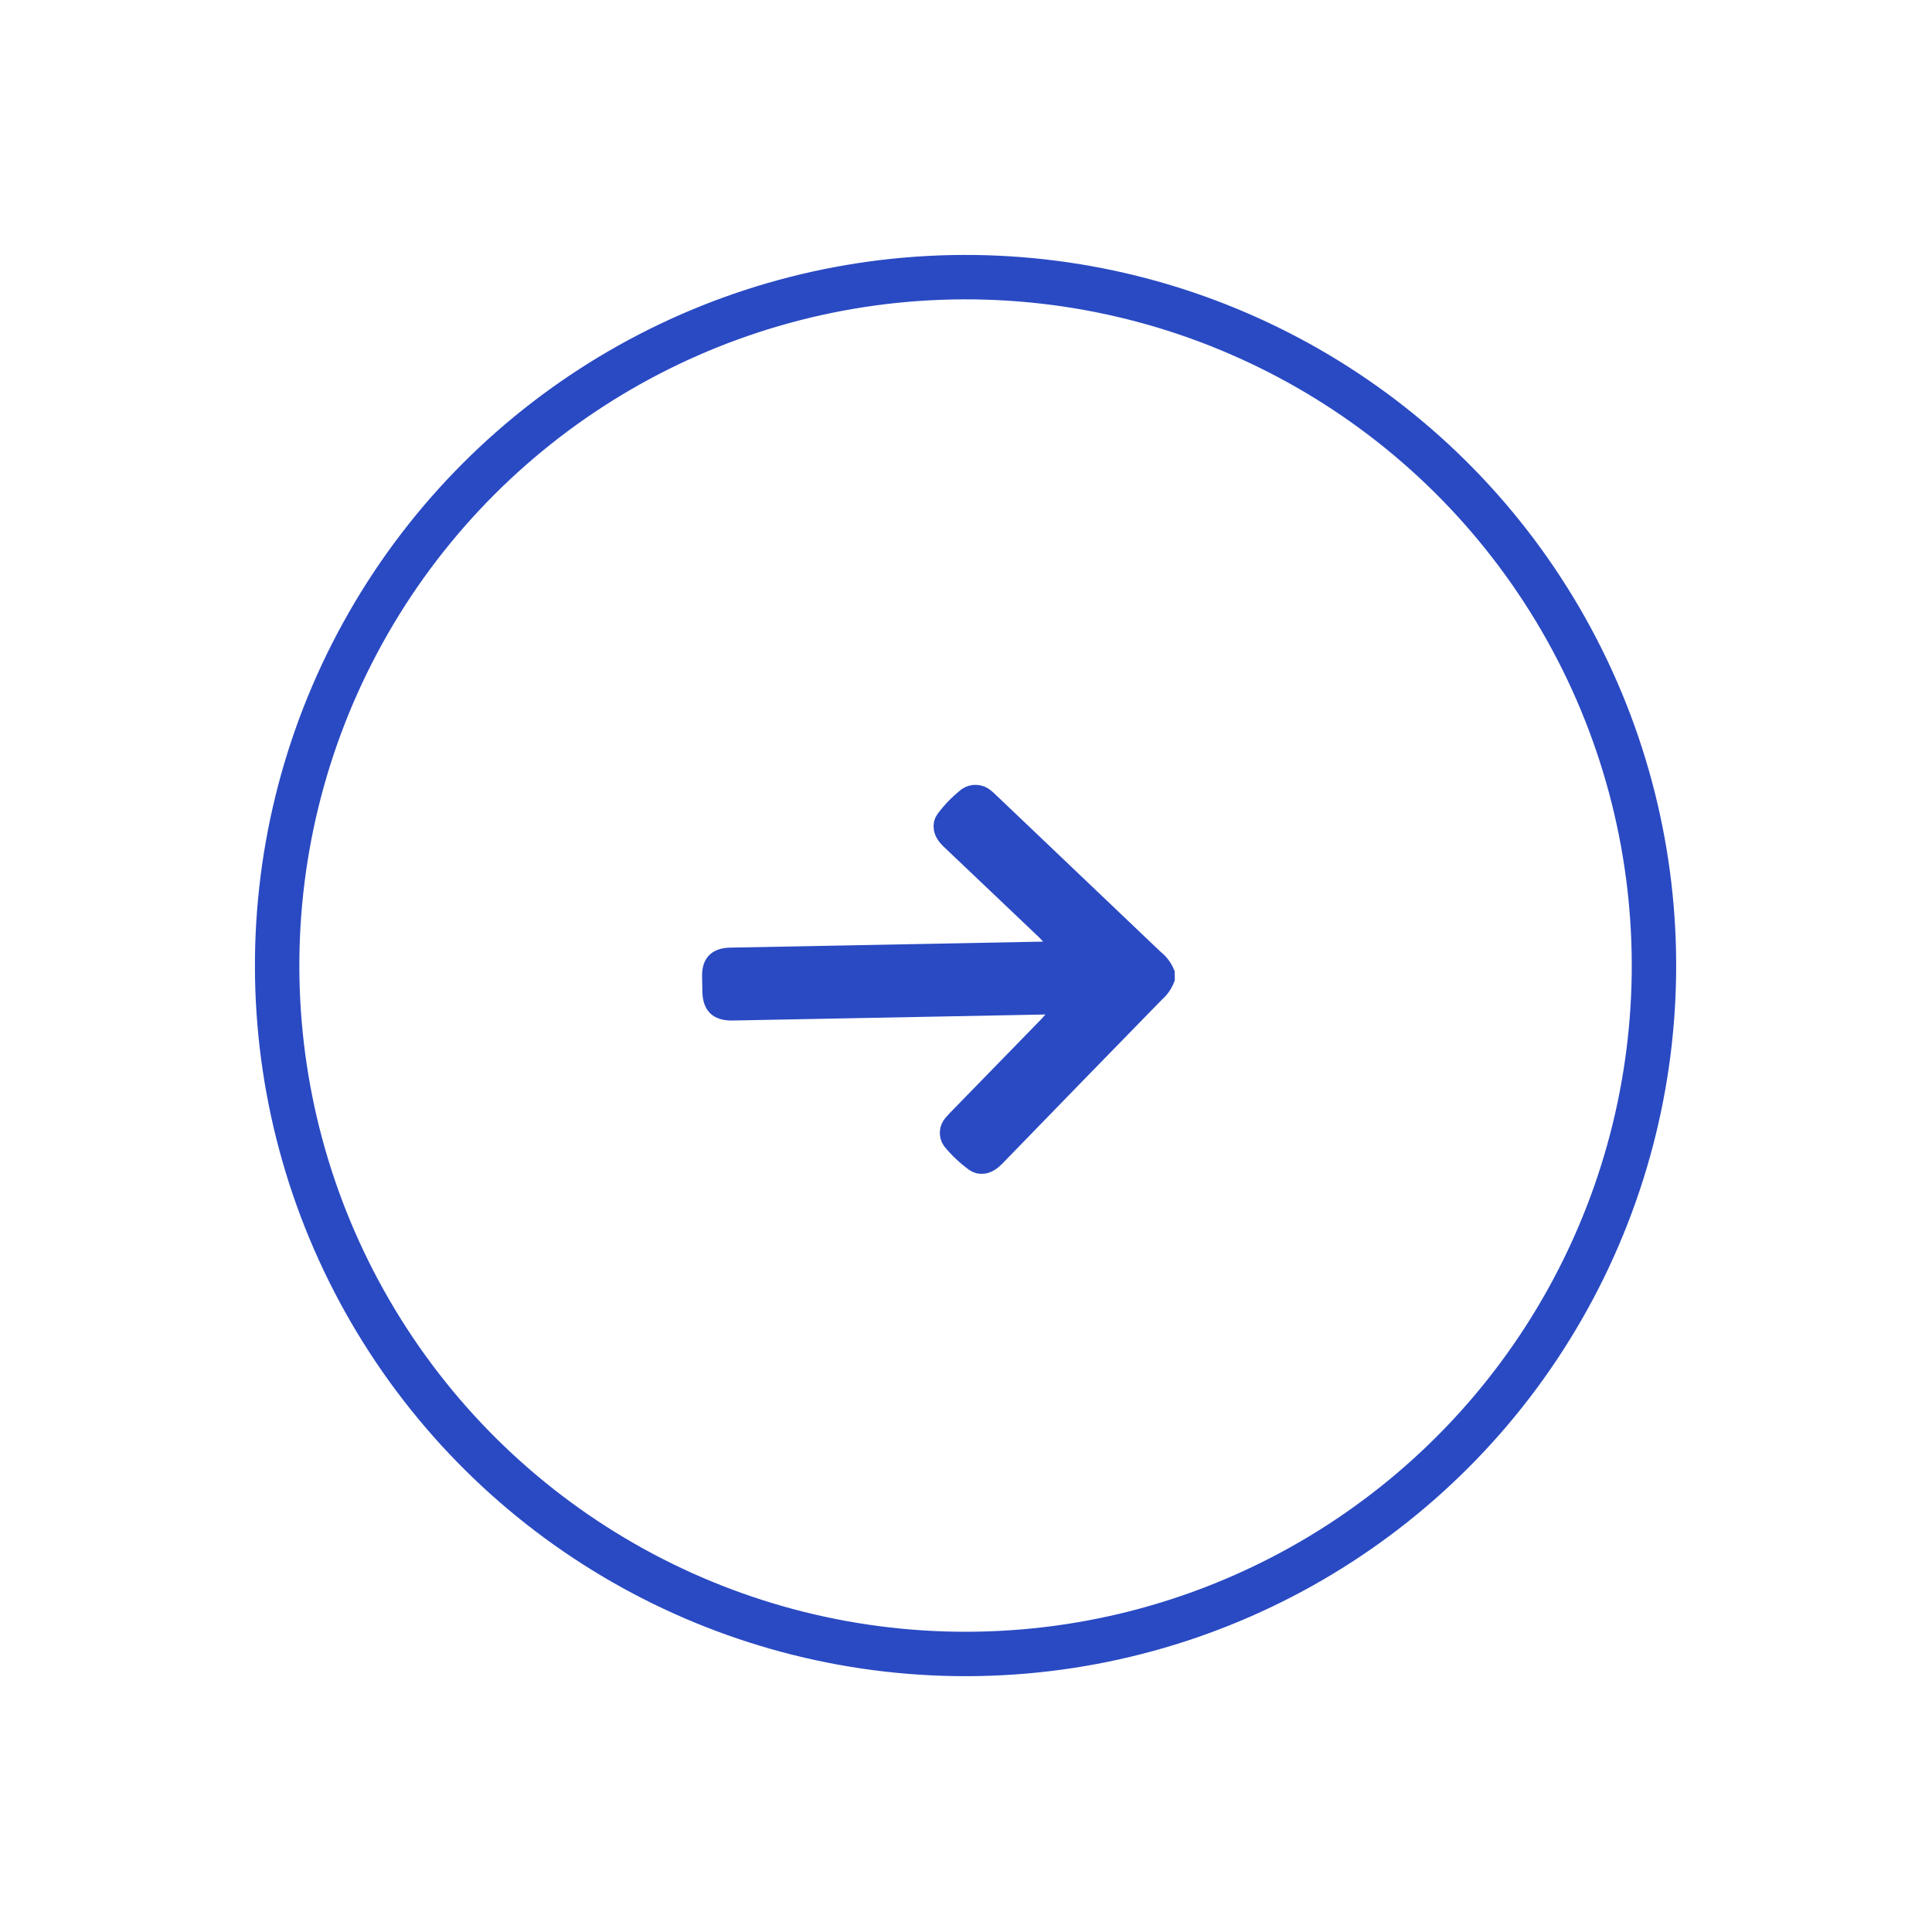 <svg width="87" height="87" viewBox="0 0 87 87" fill="none" xmlns="http://www.w3.org/2000/svg">
<path d="M42.828 37.753C42.482 37.425 42.492 37.126 42.619 36.952C42.9 36.574 43.23 36.234 43.601 35.941C43.706 35.87 43.832 35.835 43.959 35.843C44.091 35.85 44.215 35.902 44.311 35.988L44.32 35.996L44.329 36.003C44.391 36.053 44.45 36.107 44.509 36.165L44.508 36.166L44.515 36.172C46.98 38.522 49.449 40.873 51.923 43.227L51.938 43.241L51.955 43.254C52.148 43.41 52.3 43.609 52.397 43.834L52.401 44.054C52.315 44.278 52.175 44.478 51.992 44.639L51.978 44.651L51.965 44.665C49.558 47.13 47.158 49.596 44.764 52.065C44.421 52.416 44.127 52.411 43.938 52.278C43.555 52.001 43.211 51.676 42.914 51.312C42.847 51.214 42.815 51.099 42.822 50.982C42.829 50.862 42.878 50.747 42.961 50.656L42.969 50.647L42.977 50.638C43.013 50.593 43.053 50.551 43.104 50.497C43.117 50.483 43.132 50.468 43.147 50.451L47.263 46.227L47.27 46.219L47.277 46.211L47.45 46.017L48.214 45.162L47.068 45.184L32.984 45.455C32.624 45.462 32.434 45.373 32.332 45.275C32.23 45.179 32.136 44.997 32.129 44.648L32.116 43.95C32.11 43.638 32.193 43.464 32.288 43.367C32.383 43.27 32.557 43.18 32.873 43.173L46.981 42.902L48.101 42.881L47.337 42.062L47.168 41.88L47.157 41.868L47.147 41.858L42.828 37.753Z" fill="#2A4AC3" stroke="#2A4AC3"/>
<circle cx="43.48" cy="43.48" r="31" transform="rotate(28.899 43.48 43.48)" stroke="#2A4AC3" stroke-width="2"/>
</svg>
